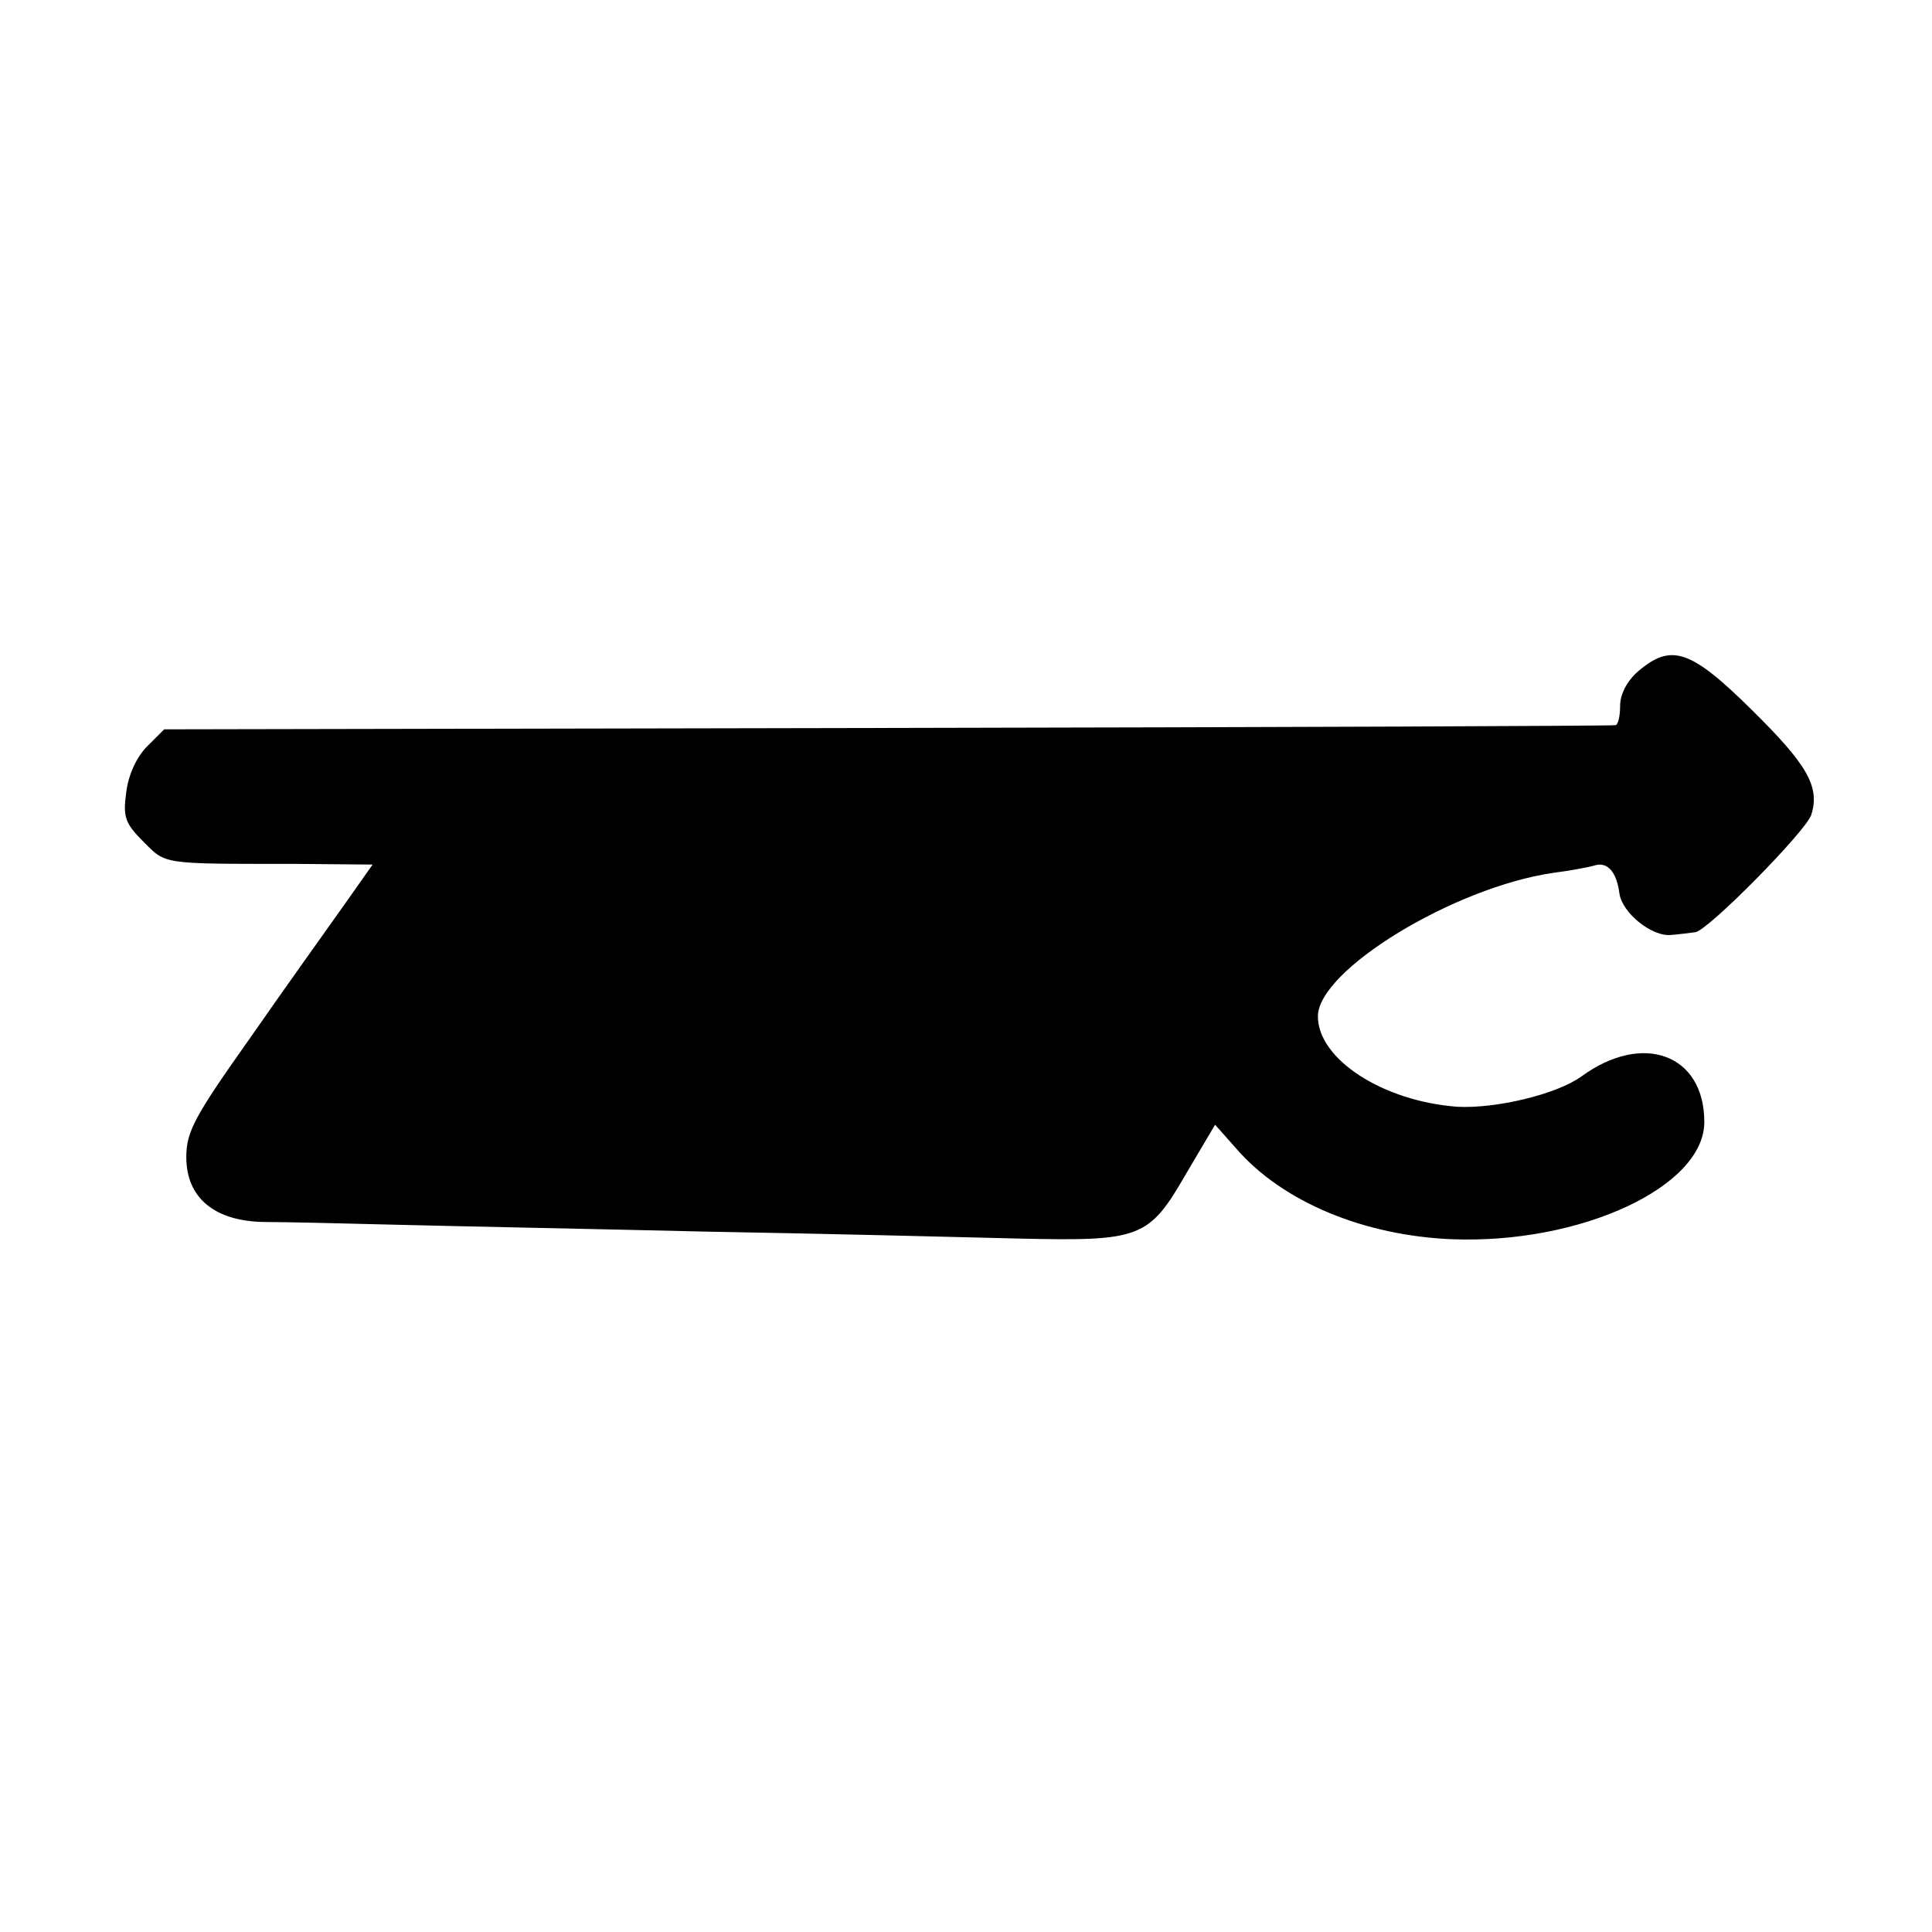 <?xml version="1.0" standalone="no"?>
<!DOCTYPE svg PUBLIC "-//W3C//DTD SVG 20010904//EN"
 "http://www.w3.org/TR/2001/REC-SVG-20010904/DTD/svg10.dtd">
<svg version="1.0" xmlns="http://www.w3.org/2000/svg"
 width="280pt" height="280pt" viewBox="0 0 280 280"
 preserveAspectRatio="xMidYMid meet">
<g transform="translate(0,280) scale(0.1,-0.1)"
fill="#000000" stroke="none">
<path d="M2374 1827 c-16 -14 -26 -33 -26 -50 0 -15 -3 -28 -7 -28 -3 -1 -478
-3 -1054 -4 l-1049 -2 -25 -25 c-15 -15 -27 -41 -30 -66 -5 -36 -2 -45 25 -72
33 -33 25 -32 219 -32 l113 -1 -43 -61 c-24 -34 -85 -119 -135 -191 -80 -113
-92 -135 -92 -172 0 -59 41 -93 113 -94 29 0 115 -2 192 -4 77 -2 280 -6 451
-10 171 -3 373 -8 450 -10 177 -4 189 0 243 94 l42 71 31 -35 c67 -77 185
-126 313 -131 186 -7 365 76 365 170 0 98 -89 131 -178 66 -36 -26 -124 -47
-180 -44 -108 8 -202 69 -202 131 0 67 197 187 341 208 24 3 51 8 61 11 18 5
31 -10 35 -41 4 -28 47 -63 75 -60 12 1 28 3 35 4 18 2 160 146 168 170 13 41
-6 73 -86 152 -89 88 -117 97 -165 56z"/>
</g>
</svg>
